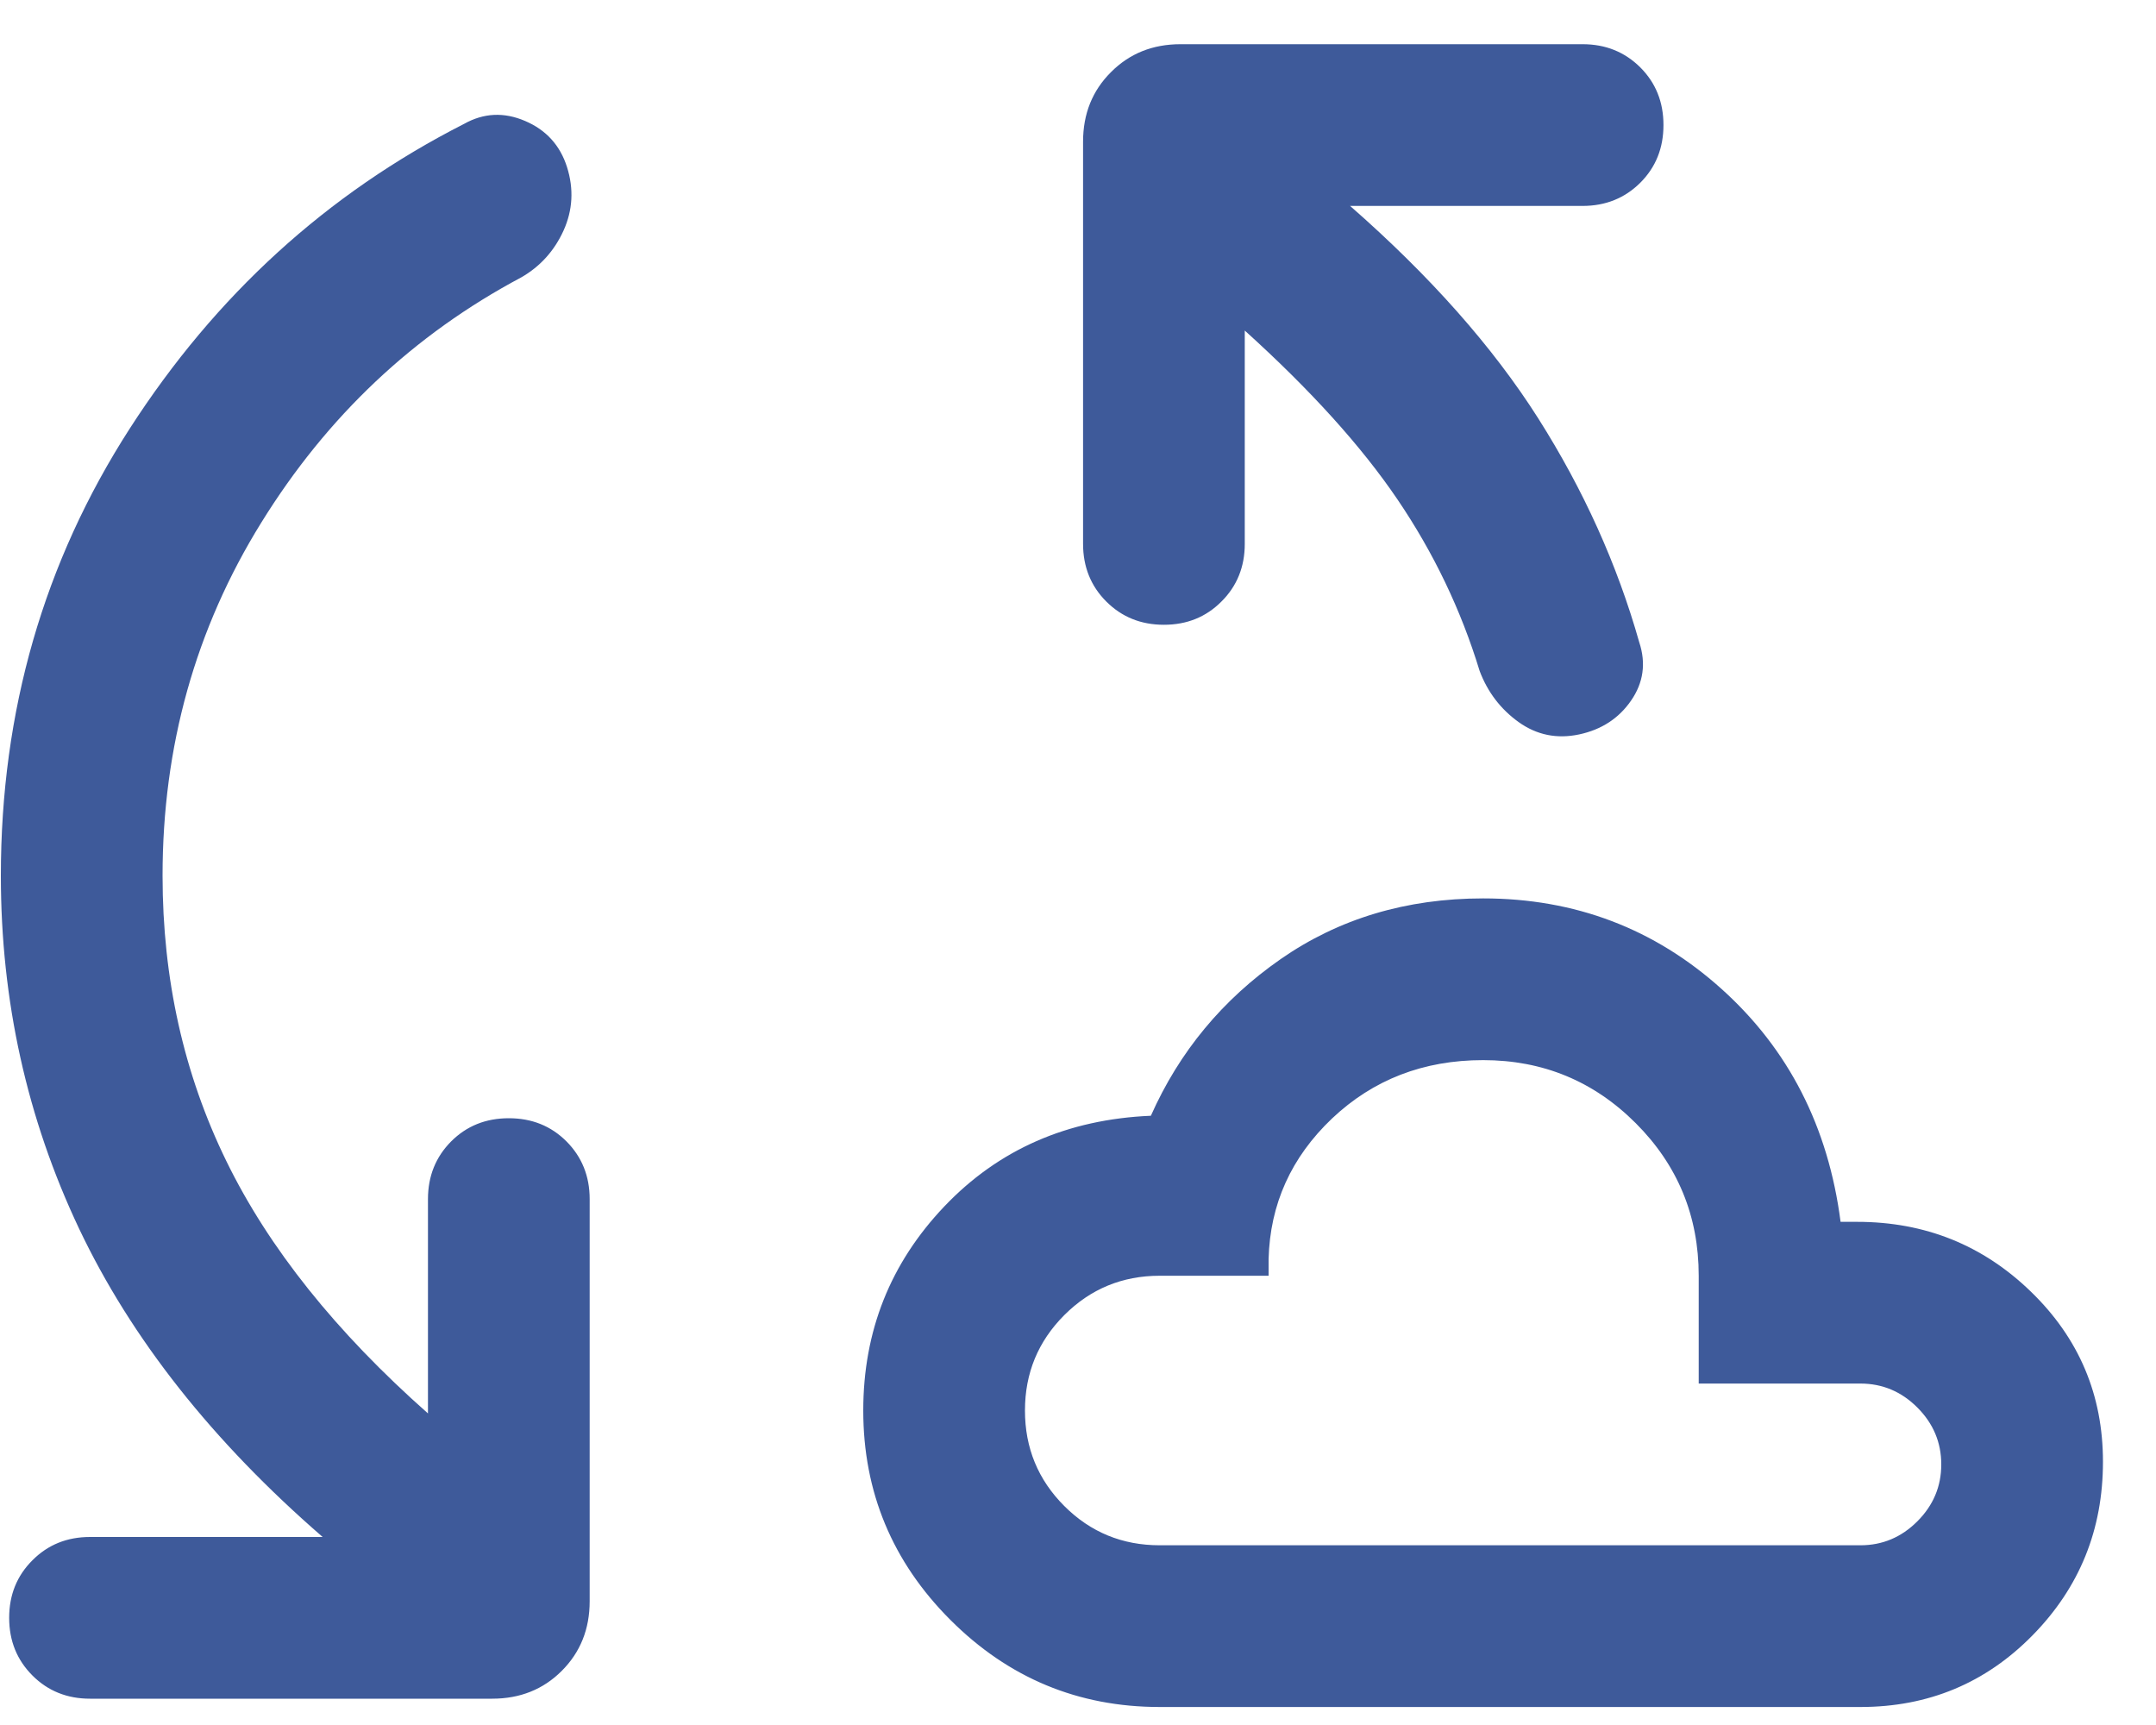 <svg width="20" height="16" viewBox="0 0 20 16" fill="none" xmlns="http://www.w3.org/2000/svg">
<path d="M1.508 8.122C1.508 9.079 1.705 9.961 2.099 10.768C2.492 11.574 3.116 12.355 3.97 13.11V11.122C3.97 10.909 4.042 10.731 4.185 10.587C4.329 10.443 4.507 10.372 4.72 10.372C4.933 10.372 5.111 10.443 5.255 10.587C5.398 10.731 5.47 10.909 5.47 11.122V14.852C5.47 15.11 5.384 15.325 5.211 15.498C5.039 15.67 4.824 15.756 4.566 15.756H0.835C0.622 15.756 0.444 15.684 0.301 15.541C0.157 15.397 0.085 15.219 0.085 15.006C0.085 14.793 0.157 14.615 0.301 14.472C0.444 14.328 0.622 14.256 0.835 14.256H2.993C1.97 13.369 1.217 12.415 0.733 11.395C0.25 10.374 0.008 9.283 0.008 8.122C0.008 6.596 0.406 5.214 1.203 3.976C1.999 2.739 3.033 1.796 4.305 1.149C4.487 1.047 4.675 1.038 4.871 1.122C5.066 1.205 5.196 1.348 5.26 1.55C5.324 1.753 5.313 1.949 5.228 2.138C5.142 2.327 5.011 2.472 4.835 2.573C3.838 3.103 3.034 3.861 2.424 4.847C1.813 5.832 1.508 6.924 1.508 8.122ZM10.758 15.833C10.002 15.833 9.355 15.564 8.816 15.025C8.278 14.487 8.008 13.839 8.008 13.083C8.008 12.347 8.259 11.716 8.761 11.189C9.263 10.662 9.901 10.382 10.676 10.349C10.94 9.755 11.341 9.271 11.88 8.896C12.419 8.521 13.046 8.333 13.758 8.333C14.61 8.333 15.347 8.613 15.969 9.172C16.591 9.731 16.96 10.451 17.074 11.333H17.228C17.857 11.333 18.395 11.549 18.84 11.981C19.286 12.413 19.508 12.939 19.508 13.558C19.508 14.188 19.291 14.724 18.855 15.168C18.42 15.611 17.888 15.833 17.258 15.833H10.758ZM11.547 3.066V5.045C11.547 5.257 11.475 5.436 11.331 5.579C11.188 5.723 11.01 5.795 10.797 5.795C10.584 5.795 10.406 5.723 10.262 5.579C10.119 5.436 10.047 5.257 10.047 5.045V1.314C10.047 1.056 10.133 0.841 10.306 0.669C10.478 0.496 10.693 0.41 10.951 0.41H14.681C14.894 0.41 15.072 0.482 15.216 0.625C15.36 0.769 15.431 0.947 15.431 1.16C15.431 1.373 15.36 1.551 15.216 1.695C15.072 1.838 14.894 1.91 14.681 1.91H12.524C13.266 2.56 13.848 3.217 14.269 3.88C14.69 4.544 15.002 5.236 15.206 5.956C15.271 6.152 15.245 6.333 15.13 6.499C15.016 6.664 14.855 6.768 14.649 6.812C14.442 6.856 14.255 6.817 14.088 6.698C13.921 6.578 13.8 6.42 13.726 6.224C13.553 5.657 13.299 5.127 12.964 4.633C12.629 4.139 12.157 3.617 11.547 3.066ZM10.758 14.333H17.258C17.462 14.333 17.638 14.259 17.786 14.111C17.934 13.963 18.008 13.787 18.008 13.583C18.008 13.379 17.934 13.203 17.786 13.055C17.638 12.907 17.462 12.833 17.258 12.833H15.758V11.833C15.758 11.279 15.563 10.807 15.174 10.418C14.784 10.028 14.312 9.833 13.758 9.833C13.204 9.833 12.738 10.014 12.357 10.374C11.977 10.735 11.781 11.17 11.768 11.679V11.833H10.758C10.411 11.833 10.116 11.955 9.873 12.198C9.63 12.441 9.508 12.736 9.508 13.083C9.508 13.431 9.63 13.726 9.873 13.969C10.116 14.212 10.411 14.333 10.758 14.333Z" fill="#3E5A9A"/>
</svg>
